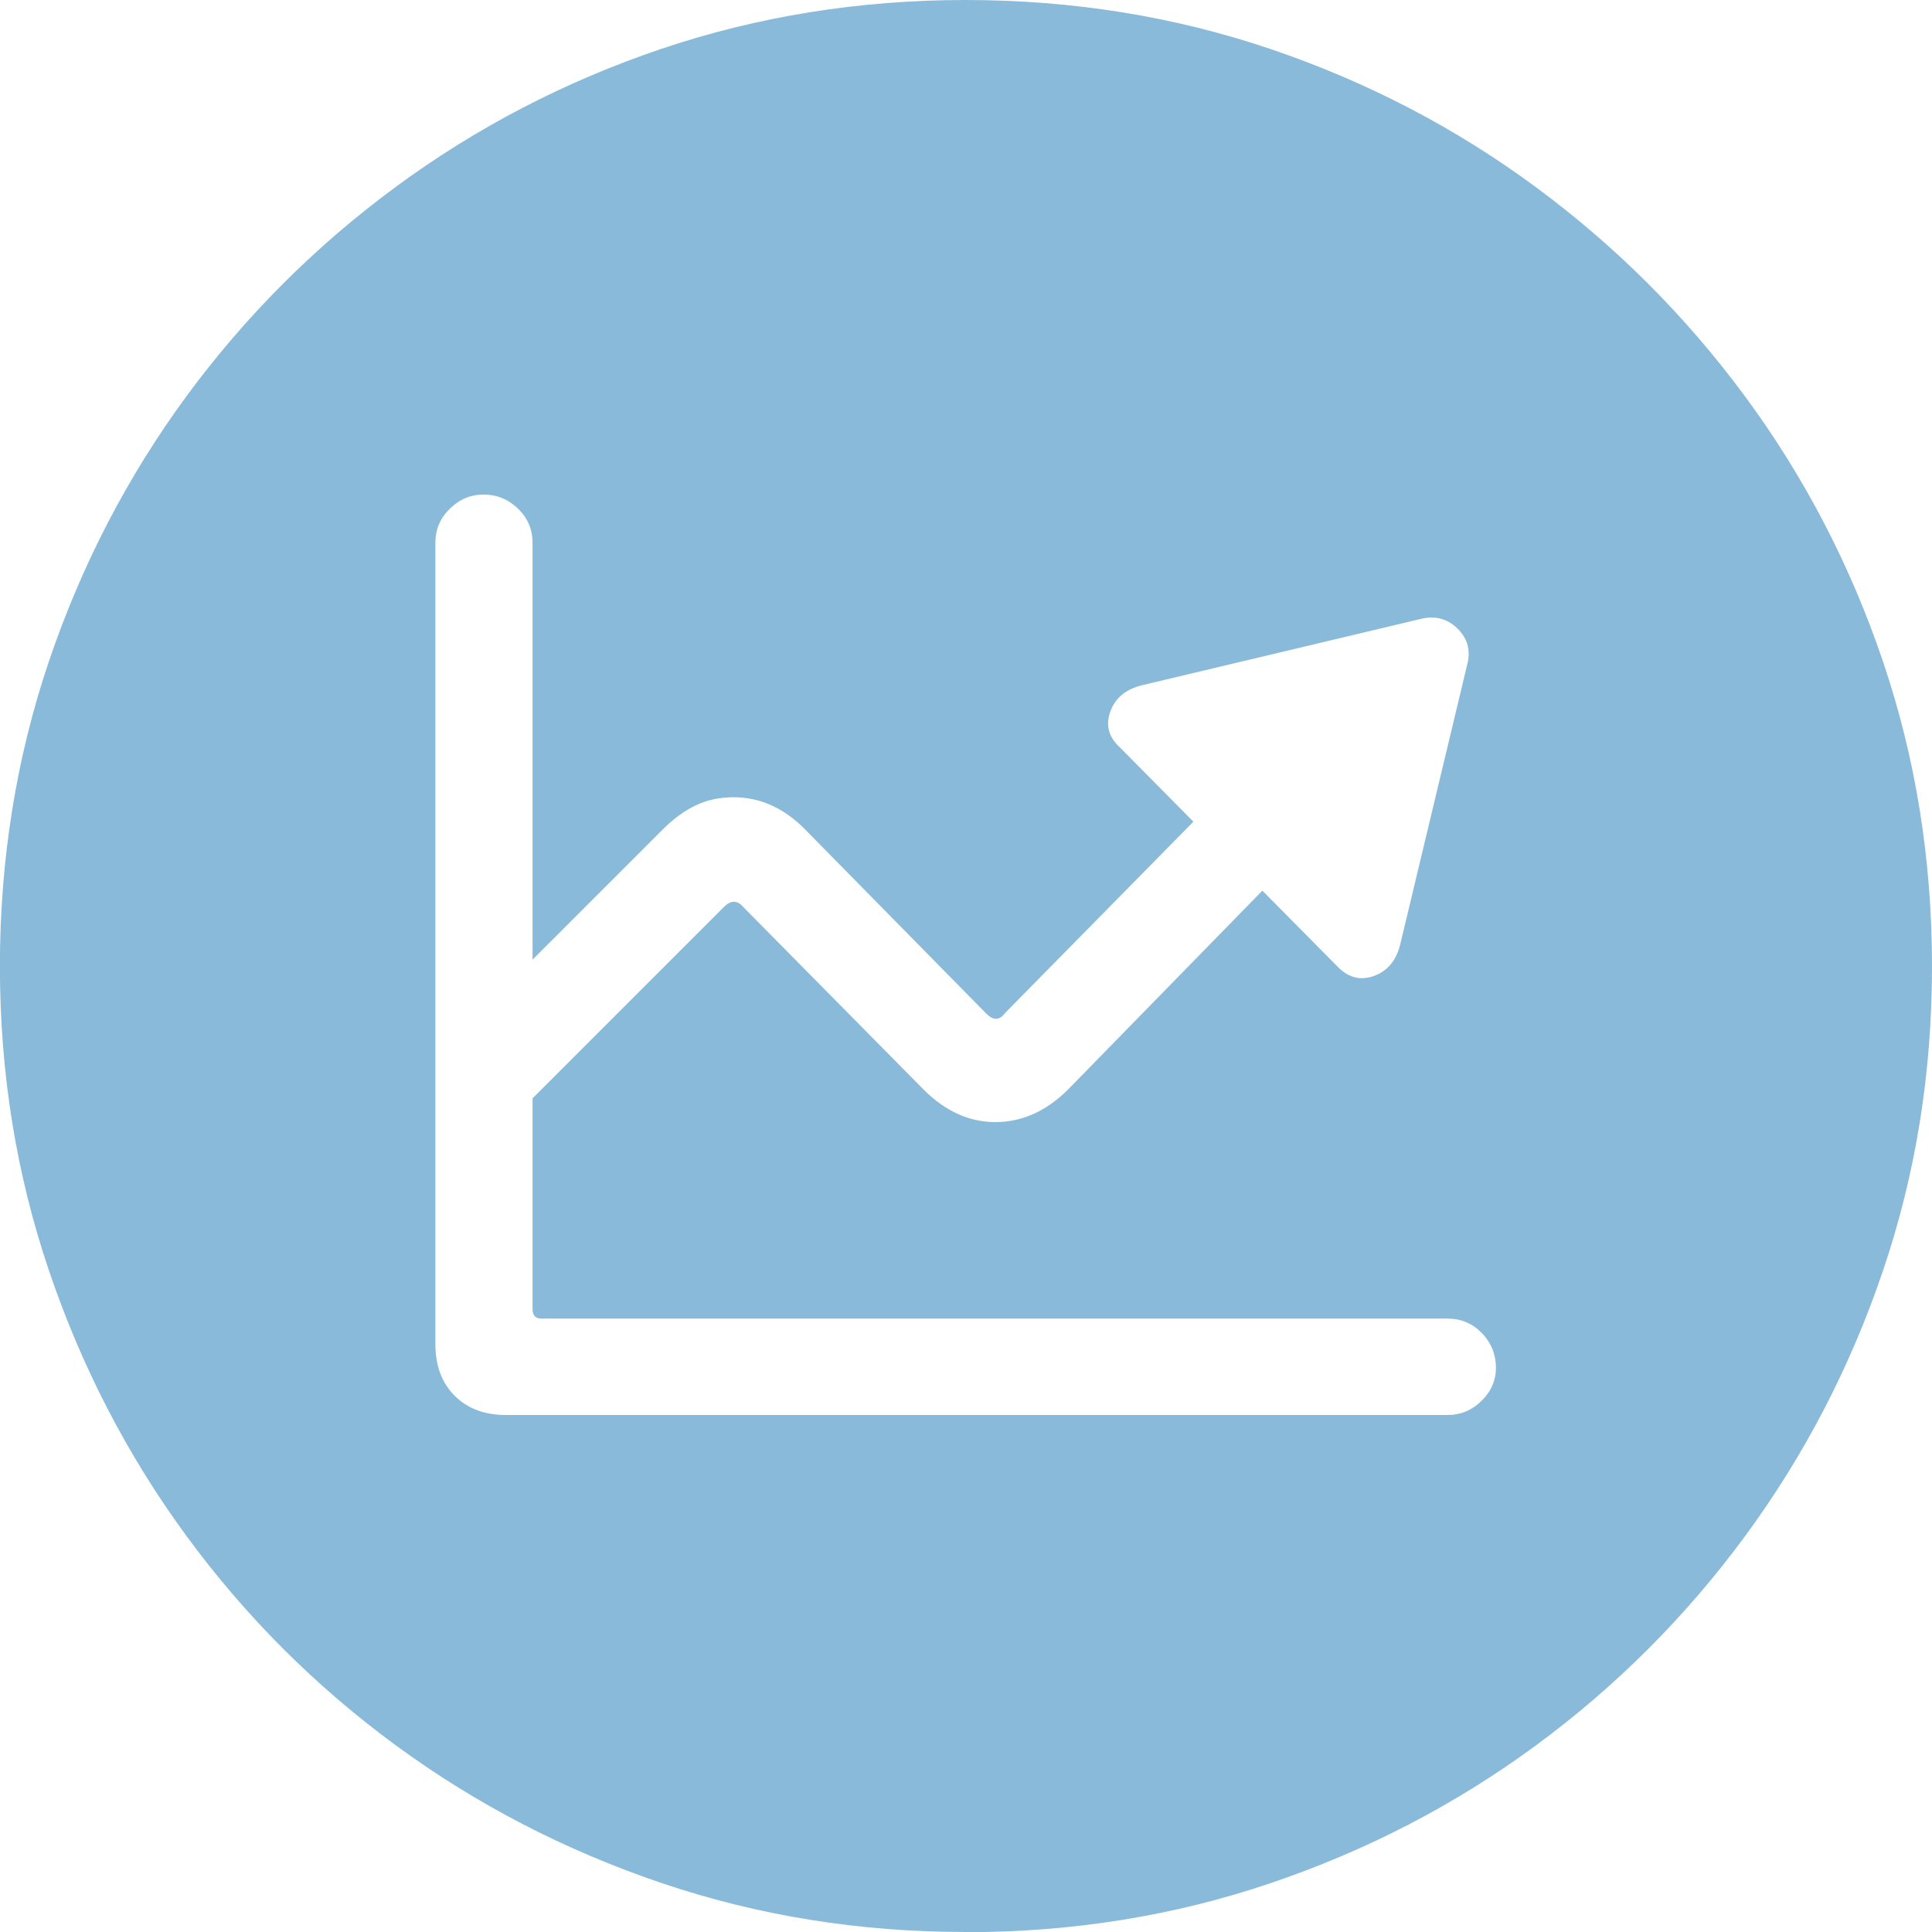 <?xml version="1.0" encoding="UTF-8"?> <svg xmlns="http://www.w3.org/2000/svg" id="Capa_1" data-name="Capa 1" viewBox="0 0 200 200"><defs><style> .cls-1 { fill: #89bad9; } </style></defs><path class="cls-1" d="M99.96,200c-11,0-21.5-1.69-31.48-5.07-9.98-3.38-19.14-8.12-27.49-14.24-8.34-6.12-15.57-13.35-21.69-21.69-6.12-8.34-10.86-17.51-14.24-27.49-3.38-9.98-5.07-20.47-5.07-31.48s1.69-21.57,5.07-31.56c3.38-9.98,8.13-19.13,14.24-27.45,6.12-8.32,13.35-15.55,21.69-21.69,8.34-6.14,17.5-10.9,27.49-14.28C78.47,1.69,88.96,0,99.96,0s21.57,1.69,31.55,5.07c9.98,3.38,19.13,8.14,27.45,14.28,8.32,6.14,15.55,13.37,21.69,21.69,6.14,8.32,10.9,17.47,14.28,27.45,3.38,9.98,5.07,20.5,5.07,31.56s-1.69,21.5-5.07,31.48c-3.38,9.98-8.14,19.14-14.28,27.49-6.14,8.34-13.37,15.57-21.69,21.69-8.32,6.12-17.47,10.86-27.45,14.24-9.98,3.38-20.5,5.07-31.55,5.07ZM45.07,139.12c0,2.25.66,4.04,2,5.37,1.33,1.33,3.1,1.99,5.3,1.99h97.5c1.33,0,2.5-.48,3.49-1.46,1-.97,1.5-2.12,1.5-3.45s-.49-2.57-1.46-3.57c-.97-1-2.15-1.5-3.53-1.5H56.05c-.61,0-.92-.33-.92-1v-21.8l19.81-19.81c.72-.72,1.38-.72,2,0l18.66,18.89c2.25,2.25,4.73,3.38,7.45,3.38s5.27-1.13,7.52-3.38l20.11-20.58,7.75,7.83c1.13,1.18,2.39,1.51,3.8,1,1.41-.51,2.32-1.61,2.73-3.3l6.91-28.87c.41-1.48.08-2.75-1-3.8-1.07-1.05-2.38-1.37-3.92-.96l-28.71,6.83c-1.69.41-2.79,1.32-3.3,2.73-.51,1.41-.18,2.65,1,3.72l7.6,7.68-19.5,19.81c-.56.77-1.2.79-1.92.08l-18.73-19.04c-2.2-2.25-4.68-3.38-7.45-3.38-1.43,0-2.74.28-3.92.84-1.18.56-2.33,1.41-3.45,2.53l-13.44,13.44v-43.15c0-1.38-.5-2.56-1.5-3.53-1-.97-2.19-1.46-3.57-1.46s-2.5.49-3.49,1.46c-1,.97-1.5,2.15-1.5,3.53v82.92Z"></path></svg> 